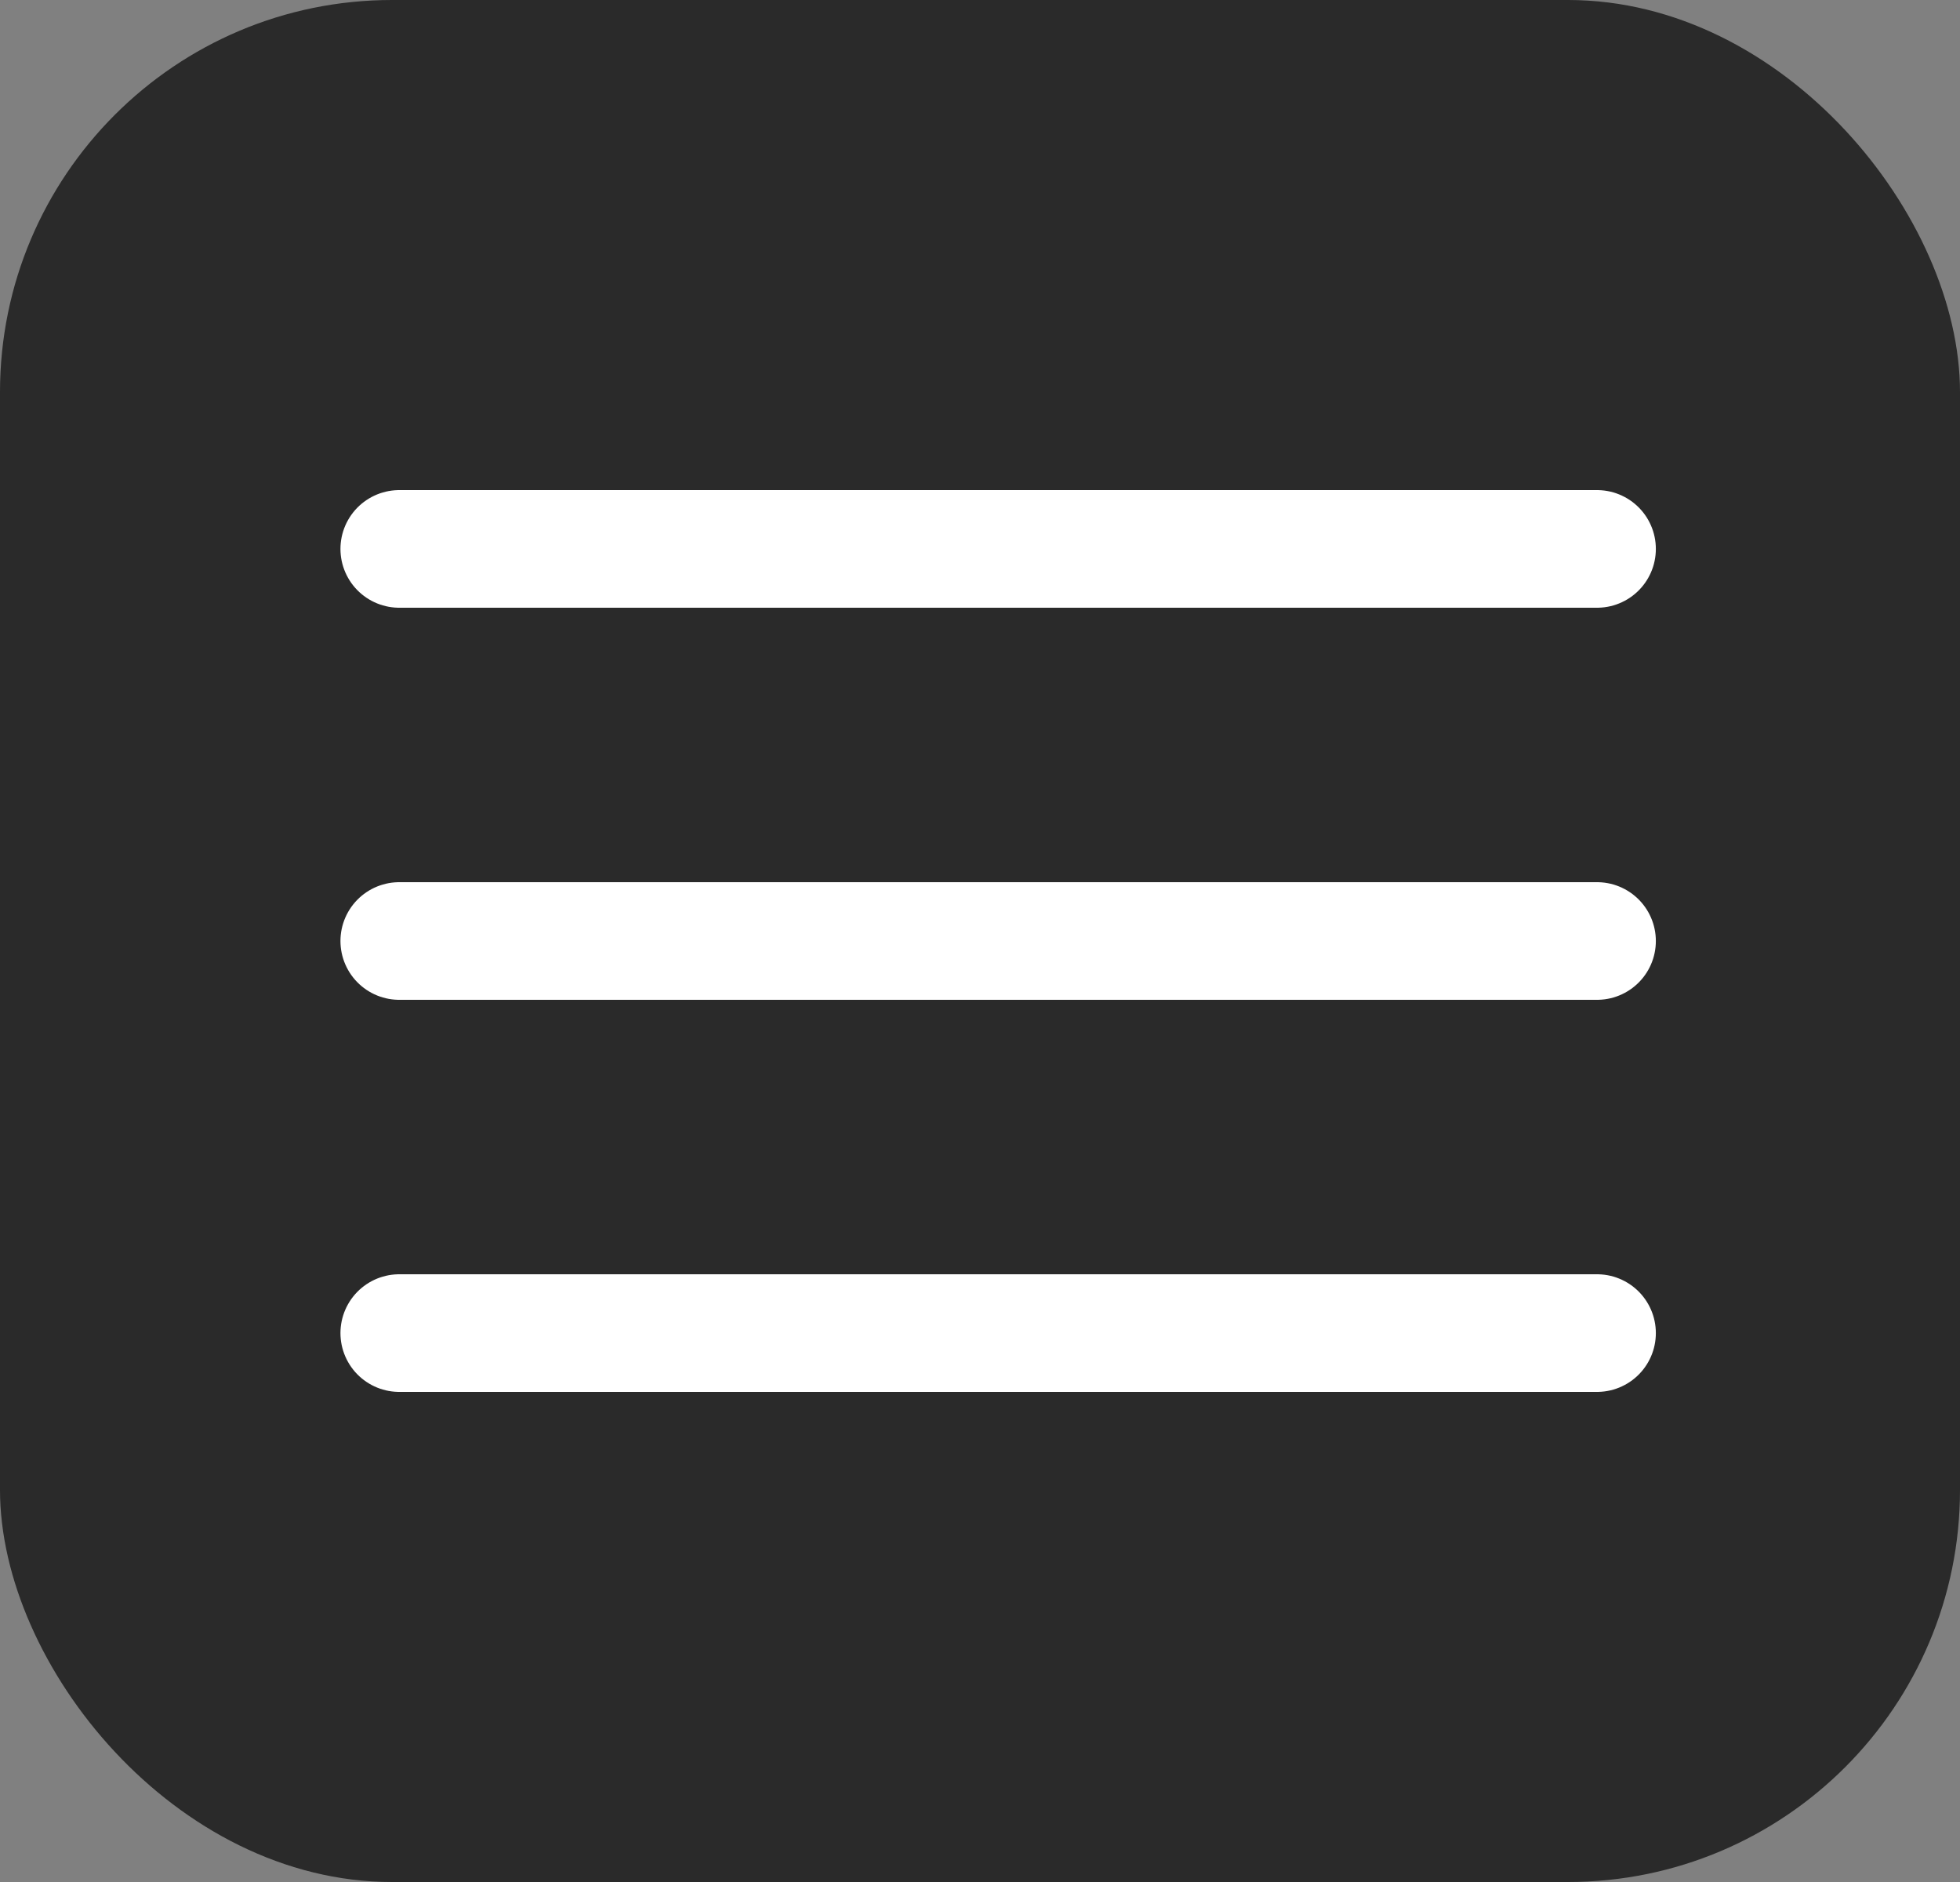 <?xml version="1.0" encoding="UTF-8"?> <svg xmlns="http://www.w3.org/2000/svg" width="50" height="48" viewBox="0 0 50 48" fill="none"><rect x="0" y="0" width="50" height="48" fill="#808080" stroke="none"/><rect width="50" height="48" rx="10" fill="#151515" fill-opacity="0.8"></rect><path d="M10.185 14H40.741" stroke="white" stroke-width="3" stroke-linecap="round"></path><path d="M10.185 24H40.741" stroke="white" stroke-width="3" stroke-linecap="round"></path><path d="M10.185 34H40.741" stroke="white" stroke-width="3" stroke-linecap="round"></path></svg> 